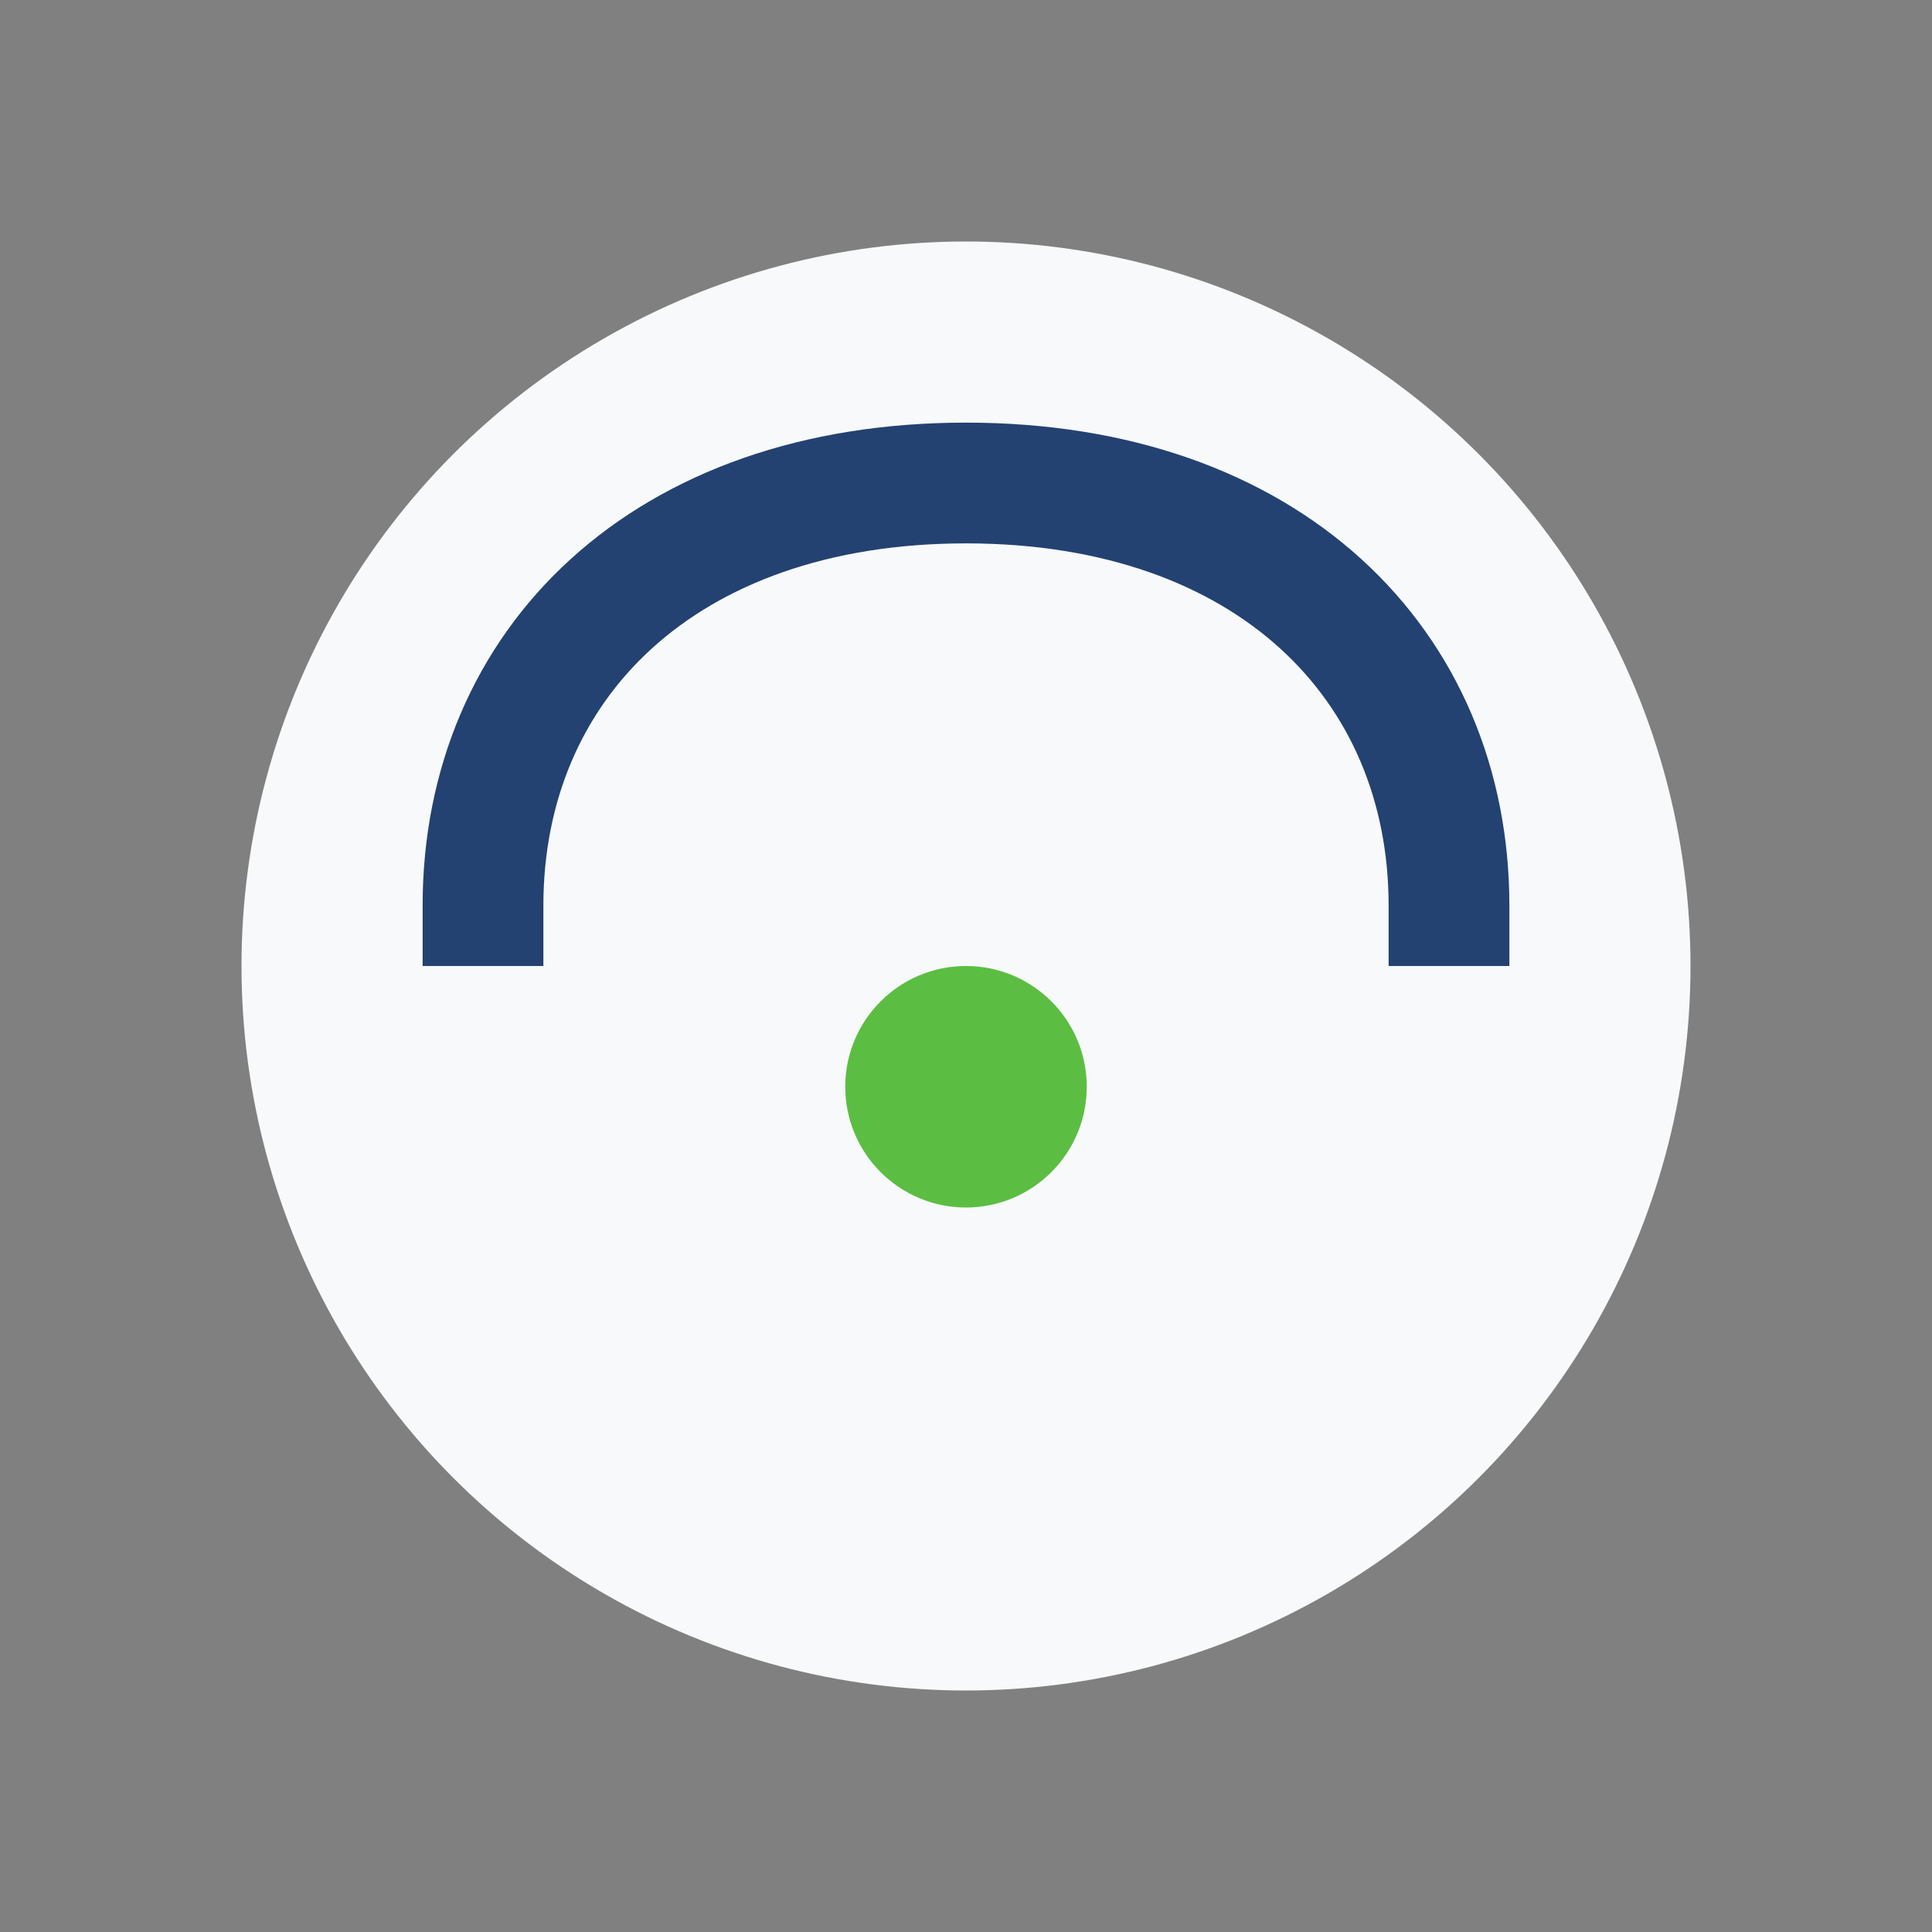<?xml version="1.0" encoding="UTF-8"?>
<svg xmlns="http://www.w3.org/2000/svg" width="32" height="32" viewBox="0 0 32 32"><rect x="0" y="0" width="32" height="32" fill="#808080" stroke="none"/><circle cx="16" cy="16" r="12" fill="#F7F9FA"/><path d="M8 16v-1c0-4 3-7 8-7s8 3 8 7v1" stroke="#234271" stroke-width="2" fill="none"/><circle cx="16" cy="18" r="2" fill="#5BBE42"/></svg>